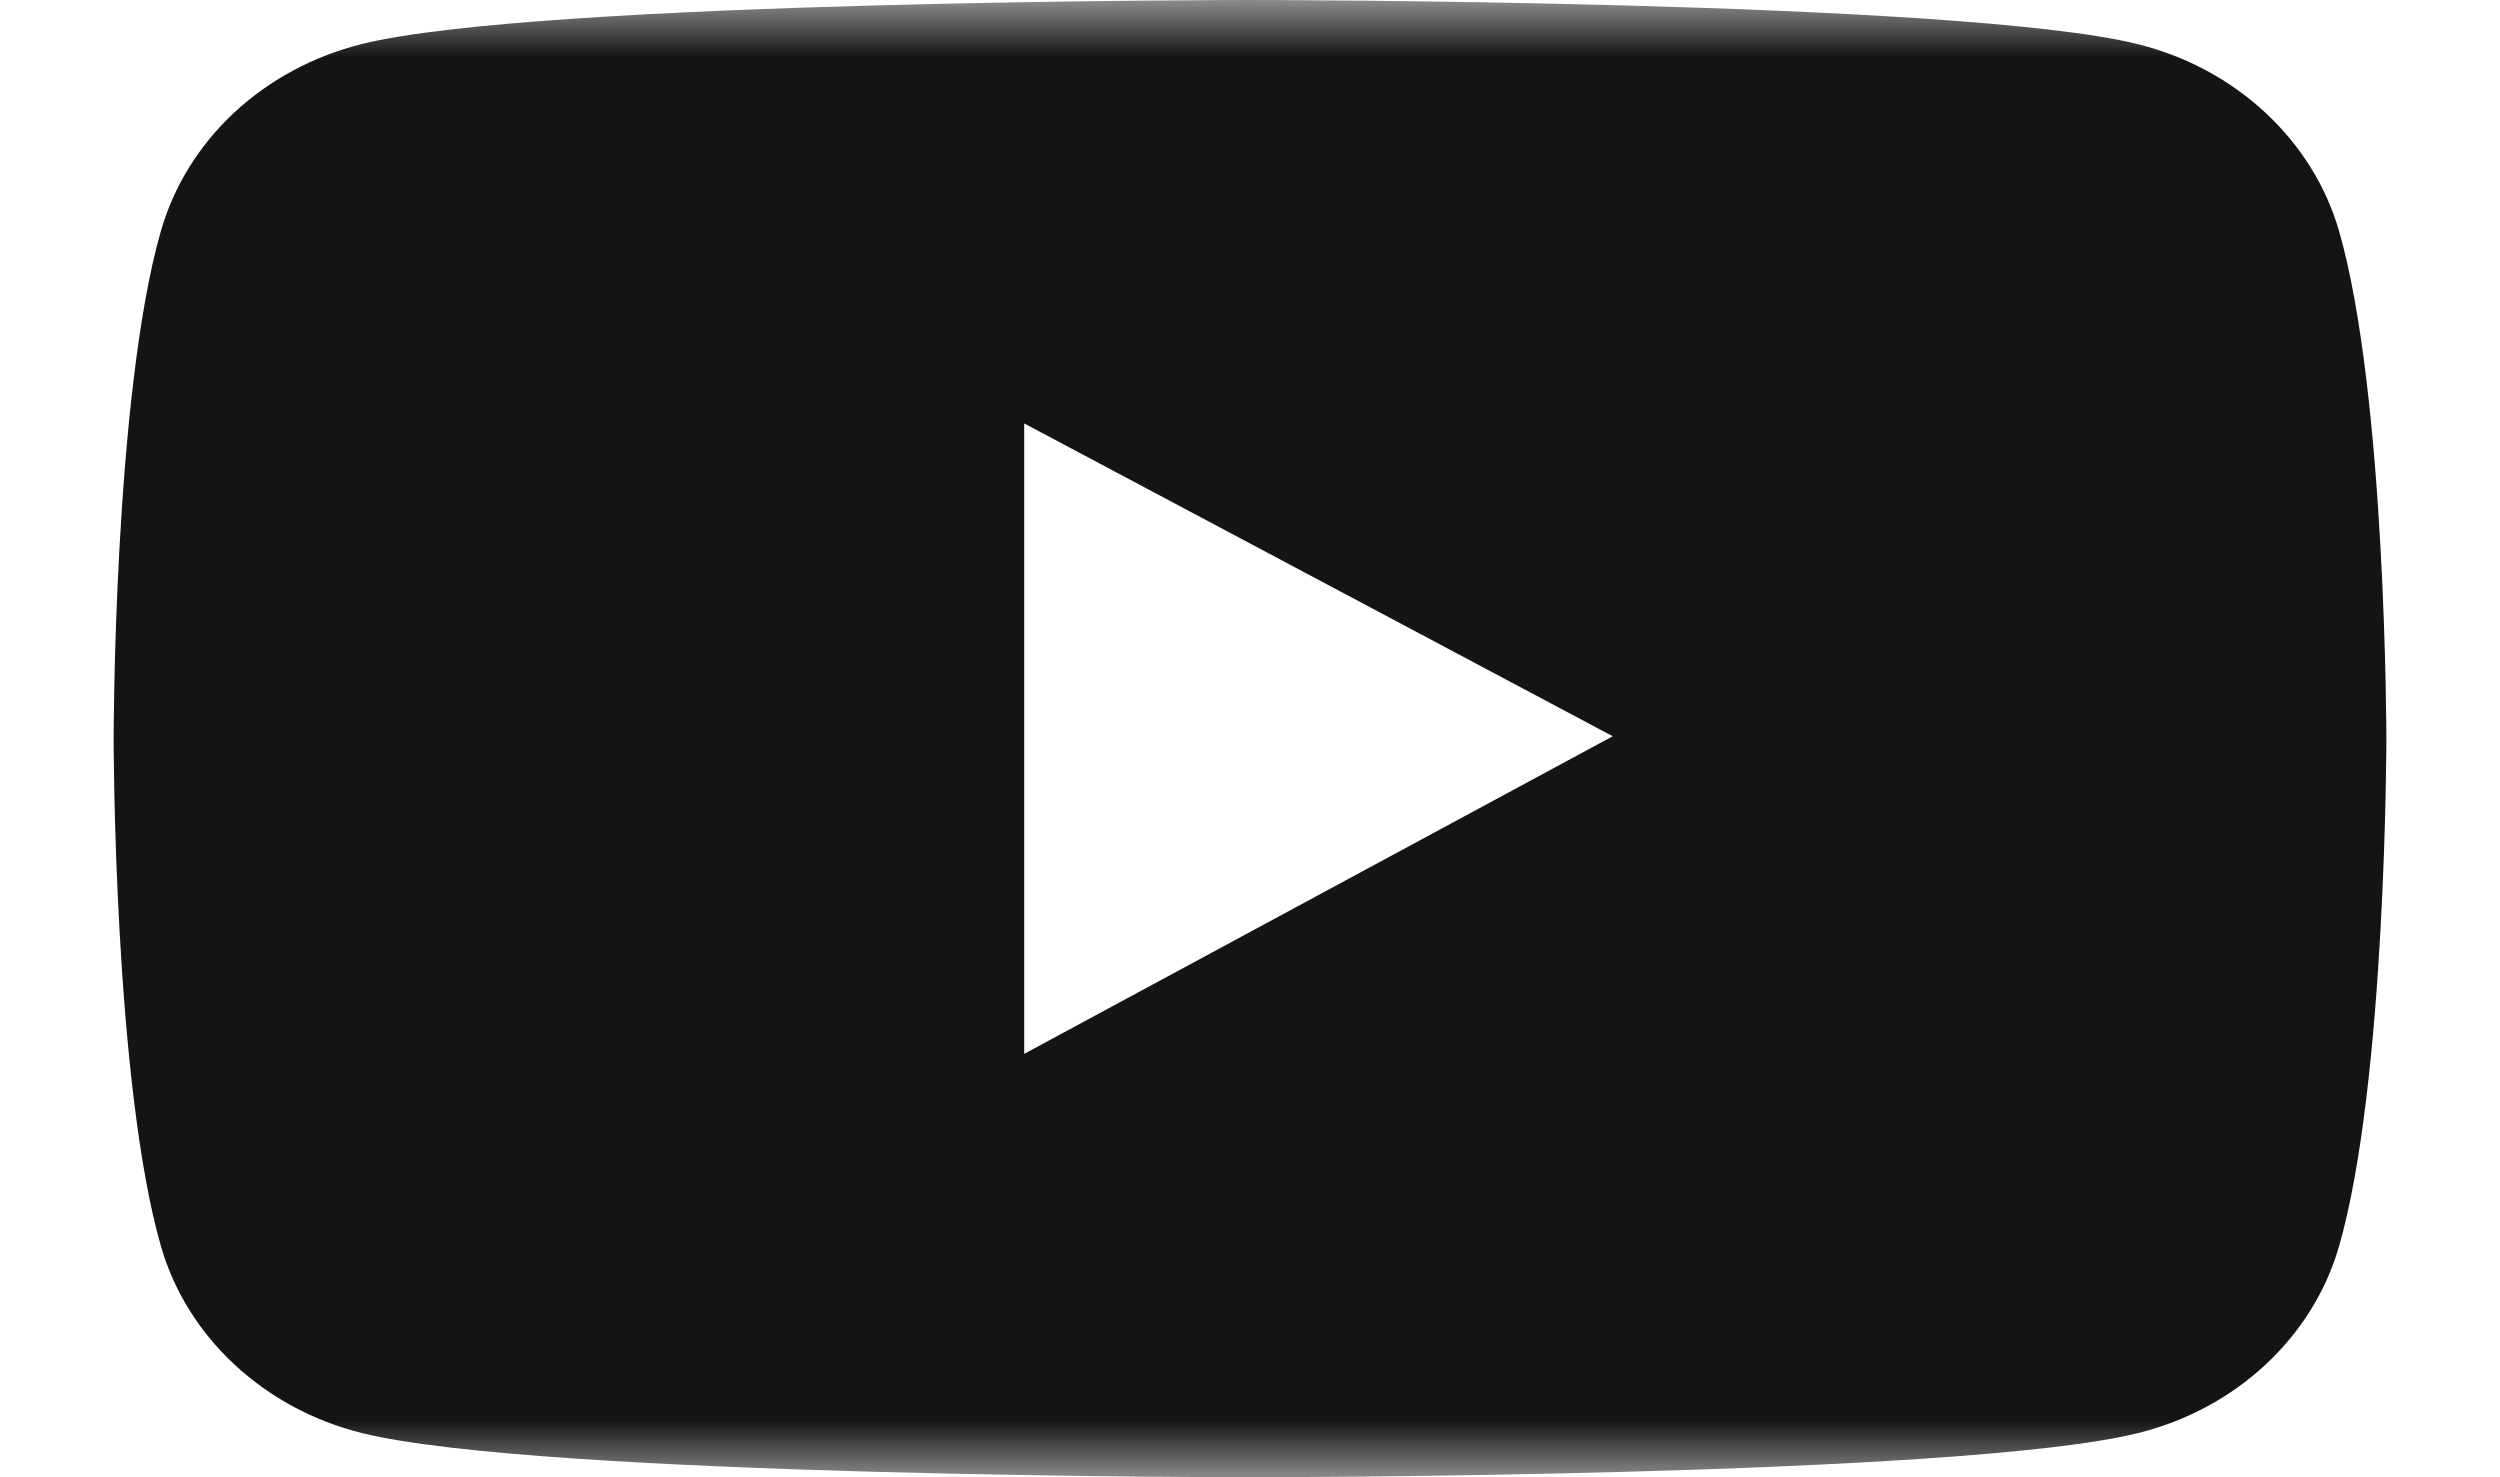 <svg width="22" height="13" viewBox="0 0 22 13" fill="none" xmlns="http://www.w3.org/2000/svg">
<mask id="mask0_462_18474" style="mask-type:alpha" maskUnits="userSpaceOnUse" x="0" y="0" width="22" height="13">
<rect width="22" height="13" fill="#D9D9D9"/>
</mask>
<g mask="url(#mask0_462_18474)">
<path d="M20.583 2.031C20.469 1.637 20.245 1.279 19.935 0.991C19.625 0.703 19.239 0.495 18.815 0.389C17.255 7.89667e-08 11 0 11 0C11 0 4.746 -7.89667e-08 3.185 0.387C2.761 0.493 2.375 0.7 2.064 0.988C1.754 1.276 1.531 1.635 1.417 2.029C1 3.478 1 6.5 1 6.5C1 6.5 1 9.522 1.417 10.969C1.647 11.768 2.326 12.398 3.185 12.611C4.746 13 11 13 11 13C11 13 17.255 13 18.815 12.611C19.676 12.398 20.353 11.768 20.583 10.969C21 9.522 21 6.5 21 6.5C21 6.5 21 3.478 20.583 2.031ZM9.013 9.274V3.726L14.192 6.479L9.013 9.274Z" fill="#141414"/>
</g>
</svg>
